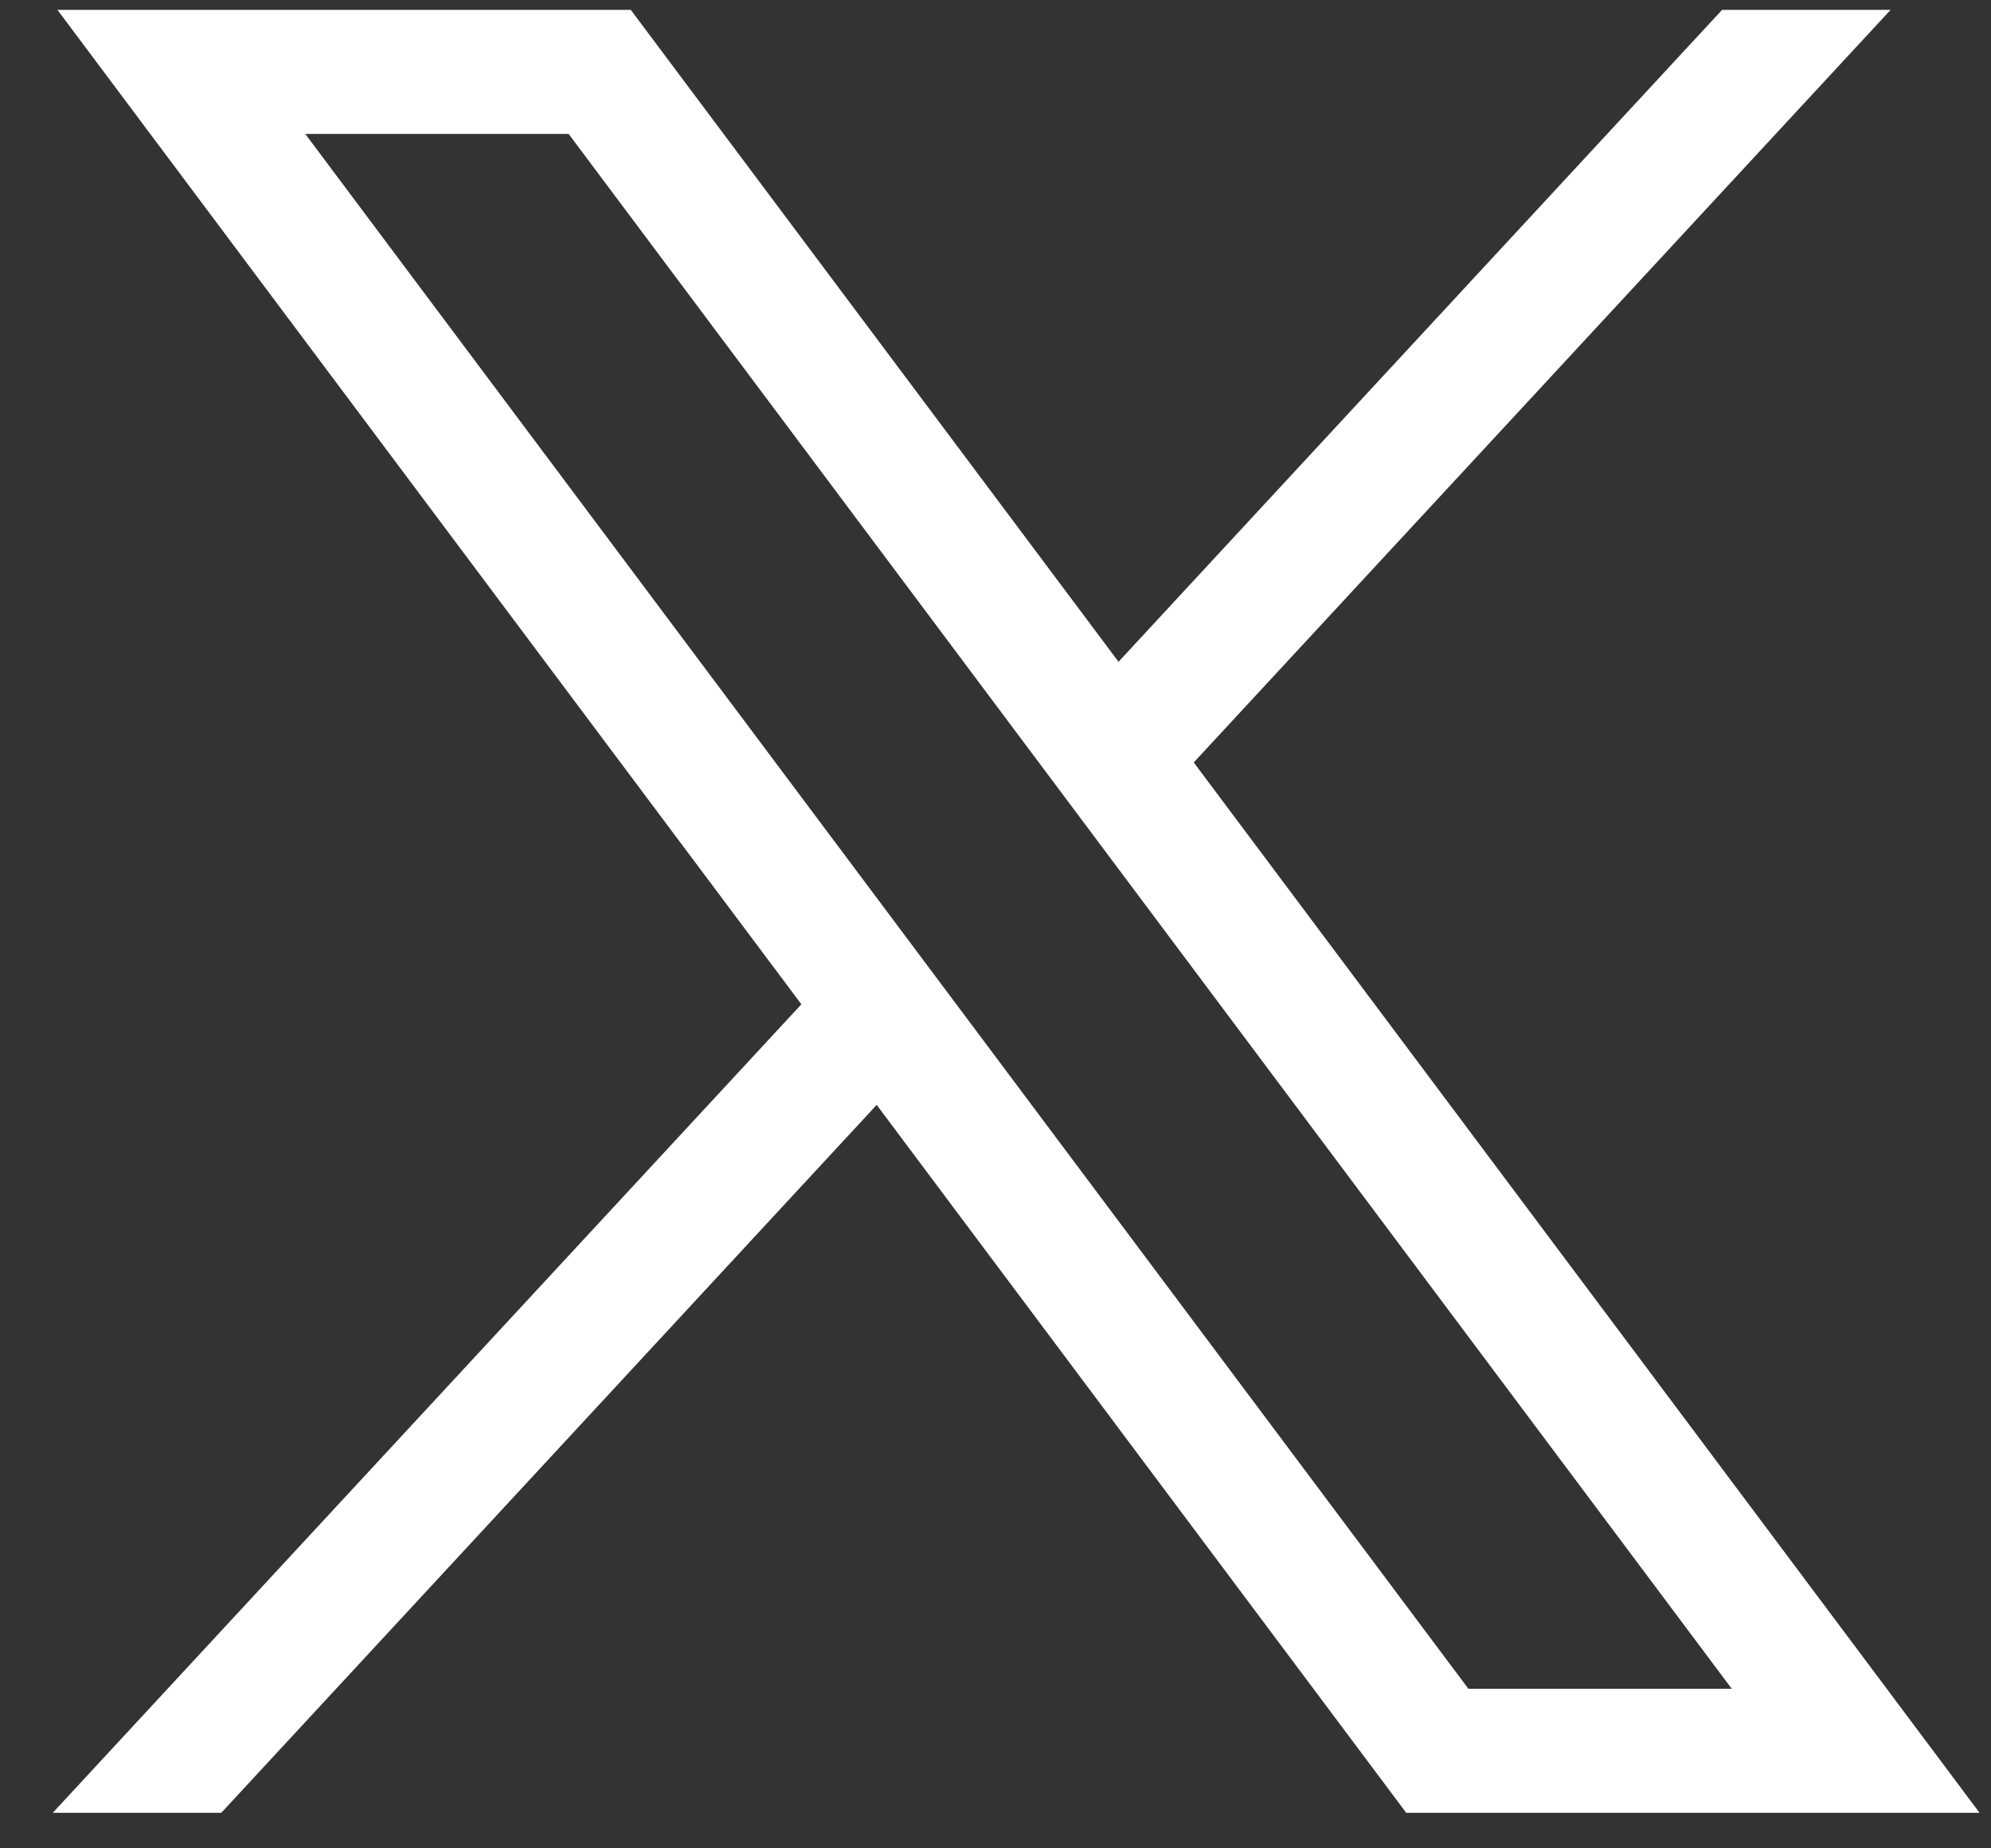 <svg width="28" height="26" viewBox="0 0 28 26" fill="none" xmlns="http://www.w3.org/2000/svg">
<rect x="0" y="0" width="28" height="26" fill="#333333" stroke="none"/>
<path d="M0.808 0.139L11.27 14.127L0.742 25.5H3.112L12.329 15.542L19.776 25.5H27.839L16.788 10.725L26.588 0.139H24.218L15.73 9.309L8.871 0.139H0.808ZM4.293 1.884H7.997L24.354 23.755H20.65L4.293 1.884Z" fill="white"/>
</svg>
